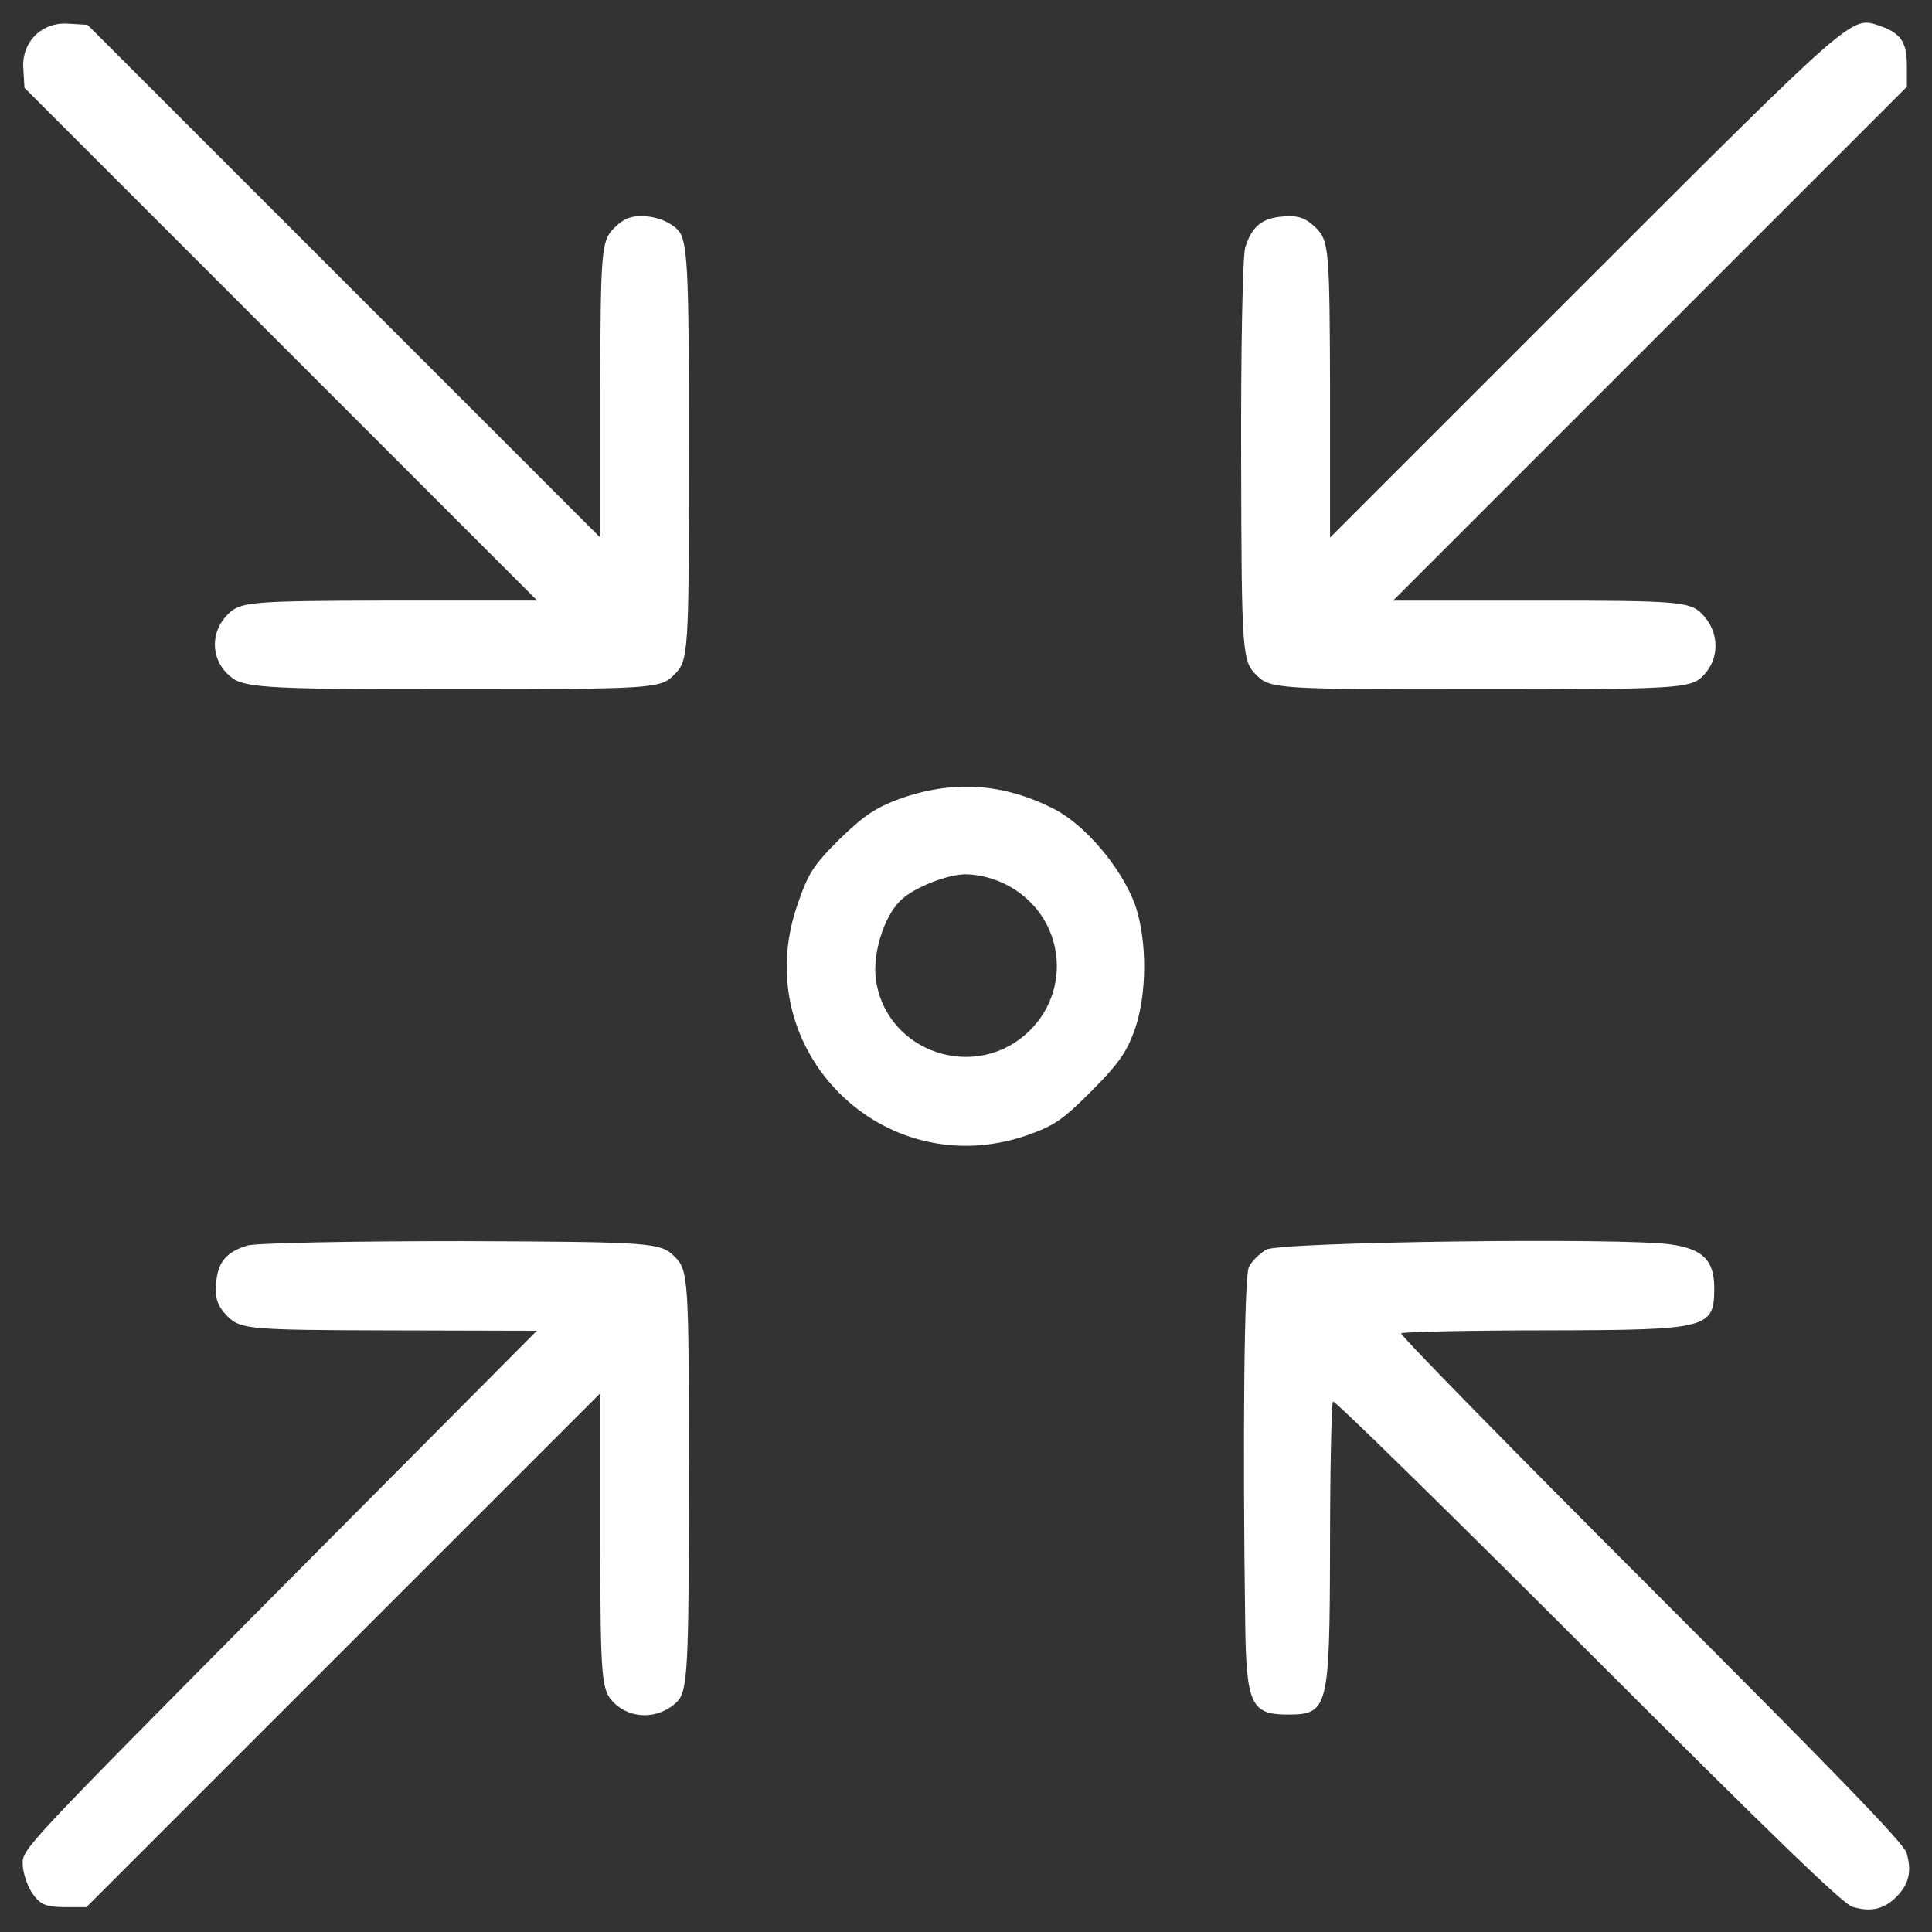 <?xml version="1.0" encoding="utf-8"?>
<!-- Generator: Adobe Illustrator 23.0.5, SVG Export Plug-In . SVG Version: 6.00 Build 0)  -->
<svg version="1.1" id="Layer_1" xmlns="http://www.w3.org/2000/svg" xmlns:xlink="http://www.w3.org/1999/xlink" x="0px" y="0px"
	 viewBox="0 0 1000 1000" style="enable-background:new 0 0 1000 1000;" xml:space="preserve">
<rect x="0" y="0" width="1000" height="1000" fill="#333333" stroke="none"/>
<style type="text/css">
	.st0{fill:#FFFFFF;}
</style>
<g>
	<g transform="translate(0,503) scale(0.1,-0.1)">
		<path class="st0" d="M9726.1,4897.5c-143.8,47.9-124.7,67-1528.3-1336.6L6884.3,2247.4v767c-2,715.3-5.7,769-70.9,834.1
			c-53.7,53.7-93.9,67.1-168.7,61.3c-111.2-7.8-164.9-49.8-199.4-161c-13.5-44.1-23-540.7-21.1-1106.5
			c1.9-995.2,5.8-1033.5,78.6-1106.4c71-71,109.2-74.8,1158.2-72.8c1014.4-1.9,1089.2,3.8,1152.5,67.1
			c90.1,90.1,88.2,230.1-5.8,324.1c-61.3,61.3-128.5,67.1-830.3,67h-767l1328.8,1328.8l1330.8,1330.8v111.3
			C9869.9,4815.1,9835.3,4861,9726.1,4897.5z"/>
		<path class="st0" d="M3346.4,3910c-74.8,5.8-115-7.7-168.7-61.3c-65.2-65.2-69-119-70.9-834.1v-767l-1327,1327l-1327,1327
			l-97.9,5.7c-138,11.4-245.4-95.9-234-234l5.8-97.8l1327-1327l1327-1327h-767c-715.3-2-769-5.7-834.1-70.9
			c-99.7-99.7-86.3-251.3,25-331.7c69-49.9,234-57.6,1144.7-55.6c1035.5-0.1,1068.1,1.9,1141,74.7c72.8,72.8,76.7,107.4,74.8,1160.1
			c1.9,964.5-5.8,1091.1-59.5,1144.8C3469.1,3879.3,3403.9,3906.2,3346.4,3910z"/>
		<path class="st0" d="M8648.4-1411.3c-243.5,36.5-2026.8,13.5-2093.9-26.8c-36.5-21.1-76.7-61.3-90.1-90.1
			c-24.9-44.1-32.5-903.2-19.2-1848.5c5.7-412.3,30.7-467.9,218.5-467.9c211,0,218.5,26.8,220.5,857.2c0,410.3,7.7,755.6,15.3,763.3
			s600.3-573.3,1319.3-1292.4c955-955,1321.2-1309.8,1369.1-1323.1c94-28.7,163-13.4,228.2,51.8s80.5,134.2,51.8,228.2
			c-13.4,48-368.2,414.2-1323.1,1369.1C7825.7-2471.4,7244.7-1879,7252.5-1871.2c7.7,7.7,352.7,15.3,763.3,15.3
			c830.3,2,857.2,9.5,857.2,220.5C8872.8-1493.7,8813.3-1434.3,8648.4-1411.3z"/>
		<path class="st0" d="M5453.7,843.8c-264.6,134.3-525.5,149.5-801.5,49.8c-122.7-46-182.2-86.2-308.7-209
			c-136.2-136.2-161.1-176.5-218.5-345.2c-253-744,443-1440,1187-1187c141.9,49.8,186,78.6,335.5,228.2
			c136.2,136.2,182.2,201.2,220.5,304.9c70.9,186.1,71,477.6,7.6,659.7C5806.6,536.9,5614.9,763.2,5453.7,843.8z M5461.4,119
			c30.7-153.4-19.1-310.7-128.4-420c-276.1-276.1-747.8-118.9-799.6,262.7c-17.3,132.3,40.2,320.2,126.5,406.5
			c69,69,257,142,350.9,136.2C5235.2,490.9,5421.1,331.8,5461.4,119z"/>
		<path class="st0" d="M2387.6-1394.1c-567.6,0-1064.2-9.5-1108.3-23c-111.2-34.5-153.4-88.3-161-199.4
			c-5.8-74.8,7.7-115,61.3-168.7c65.2-65.2,119-69,834.1-70.9l765.1-1.9L1446.2-3198.2C144.1-4511.7,115.4-4540.4,117.3-4615.3
			c-0.1-42.2,21-109.3,47.9-151.5c42.3-61.3,69-72.9,166.8-74.8h115l1330.8,1330.8l1328.7,1328.7v-767c2-715.3,5.7-769,70.9-834.1
			c88.2-88.2,235.8-86.2,327.9,5.8c53.7,53.7,61.3,180.3,59.5,1144.8c2,1049-2,1087.3-72.8,1158.2
			C3419.2-1401.7,3380.9-1397.8,2387.6-1394.1z"/>
	</g>
</g>
</svg>
